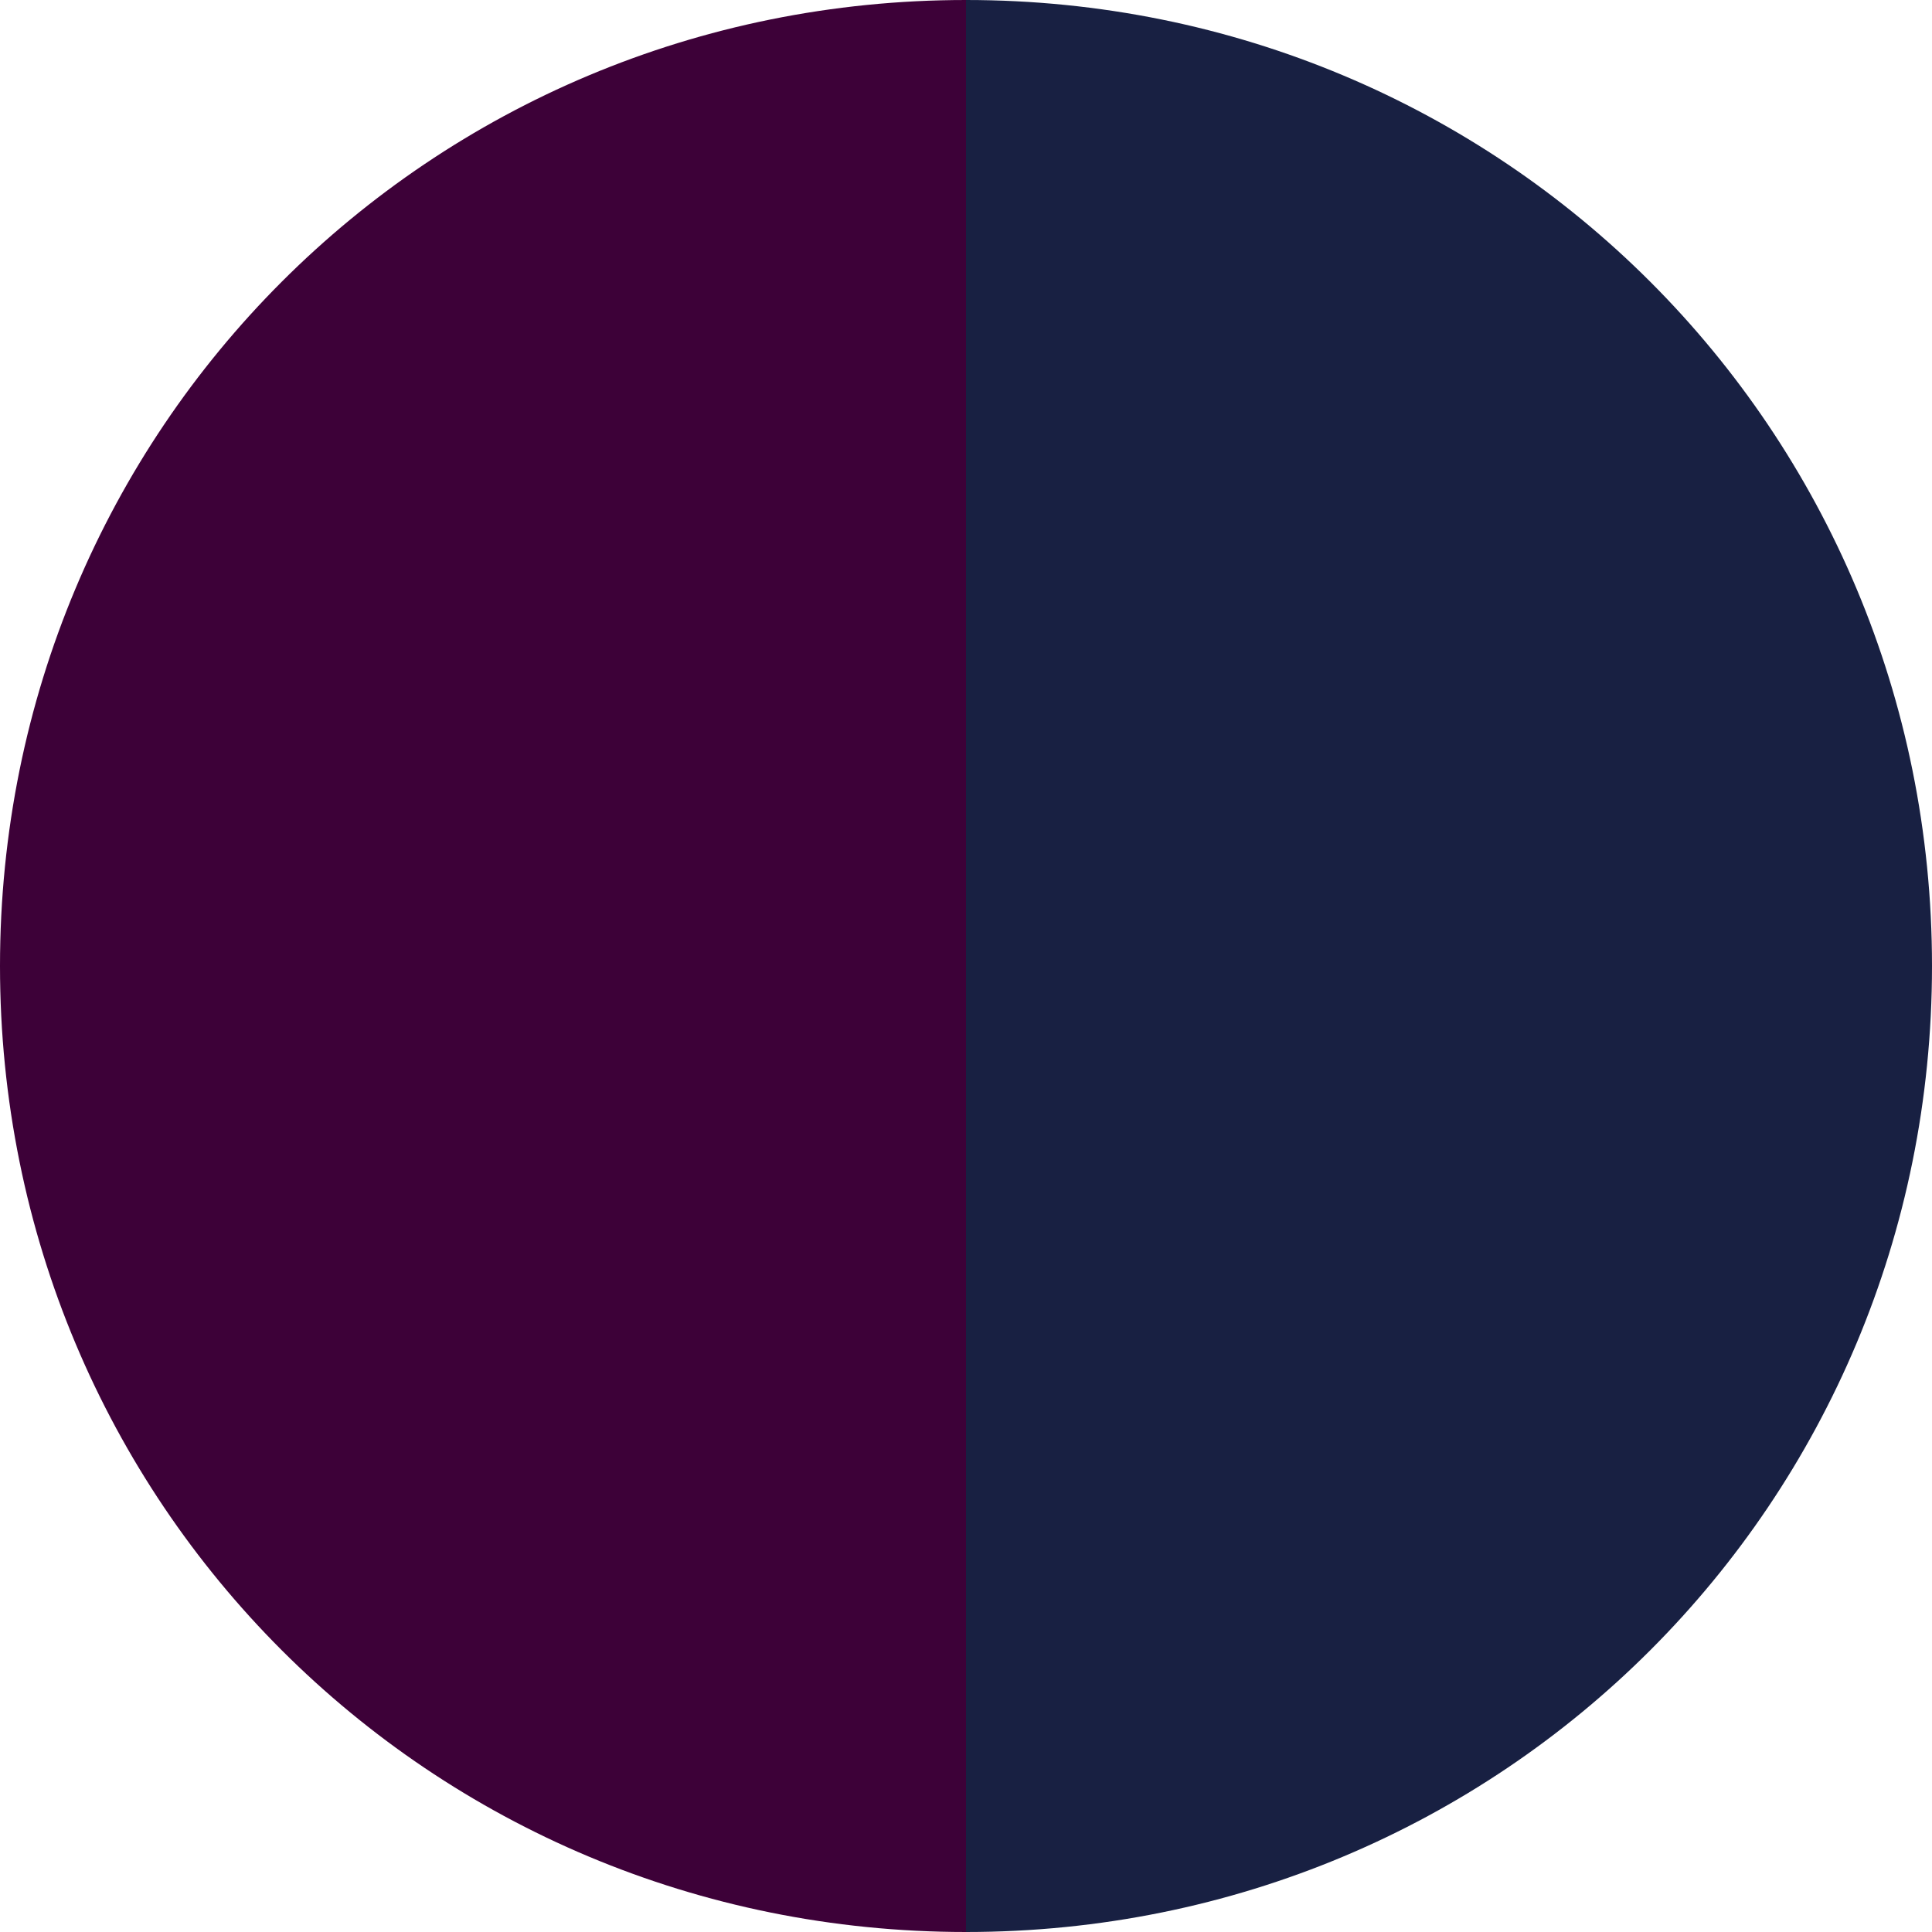 <?xml version="1.0" encoding="utf-8"?>
<!-- Generator: Adobe Illustrator 27.4.1, SVG Export Plug-In . SVG Version: 6.00 Build 0)  -->
<svg version="1.1" id="Ebene_1" xmlns="http://www.w3.org/2000/svg" xmlns:xlink="http://www.w3.org/1999/xlink" x="0px" y="0px"
	 viewBox="0 0 19.8 19.8" style="enable-background:new 0 0 19.8 19.8;" xml:space="preserve">
<style type="text/css">
	.st0{fill:#3D0138;}
	.st1{fill:#182042;}
</style>
<path class="st0" d="M9.9,0C4.4,0,0,4.4,0,9.9s4.4,9.9,9.9,9.9V0z"/>
<path class="st1" d="M9.9,0c5.5,0,9.9,4.4,9.9,9.9s-4.4,9.9-9.9,9.9V0z"/>
</svg>
